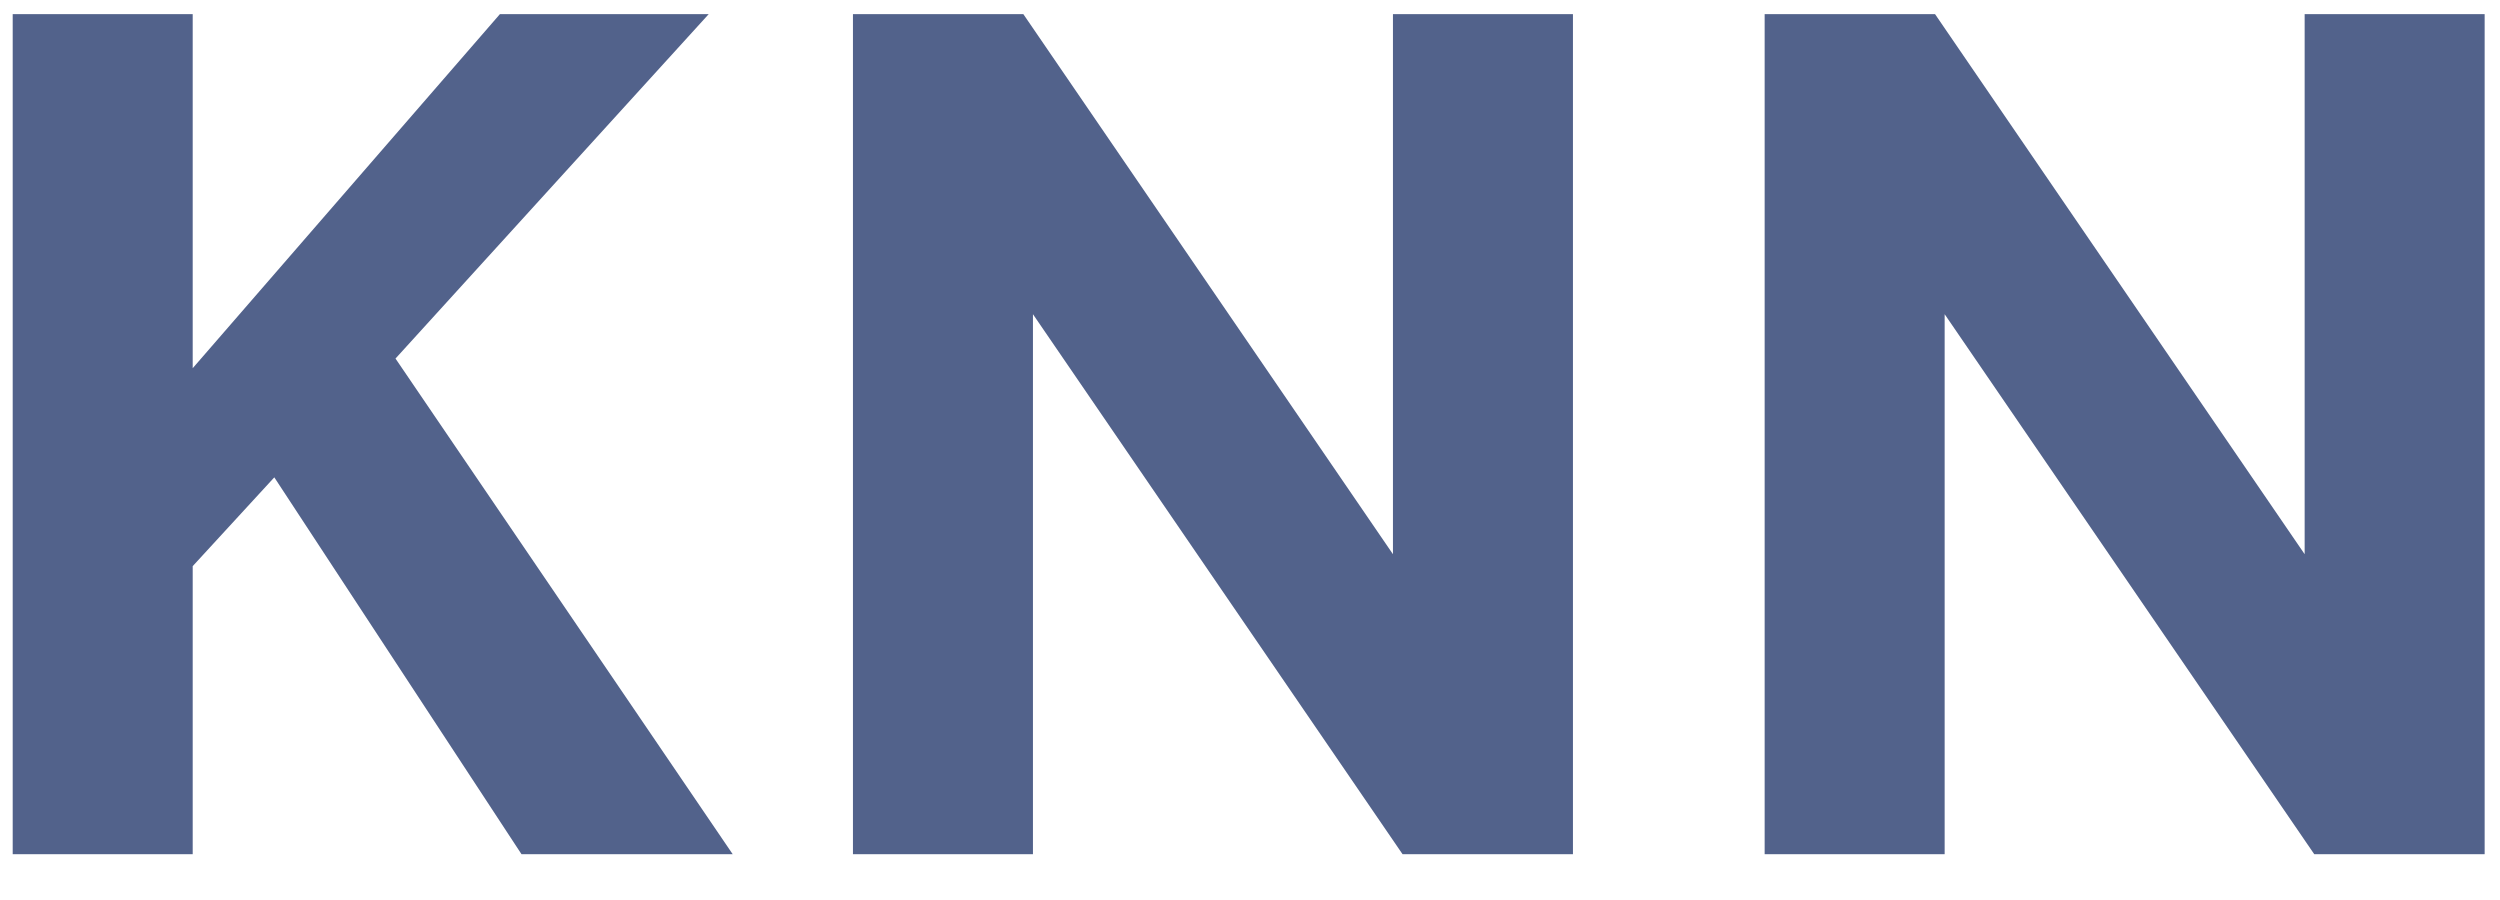 <svg width="50" height="18" viewBox="0 0 50 18" fill="none" xmlns="http://www.w3.org/2000/svg">
<path d="M0.254 0.283H3.854V7.364L9.998 0.283H14.174L7.91 7.171L14.654 17.084H10.43L5.486 9.547L3.854 11.323V17.084H0.254V0.283ZM17.059 0.283H20.467L27.859 11.084V0.283H31.459V17.084H28.051L20.659 6.284V17.084H17.059V0.283ZM35.293 0.283H38.701L46.093 11.084V0.283H49.693V17.084H46.285L38.893 6.284V17.084H35.293V0.283Z" fill="#52628B"/>
</svg>

